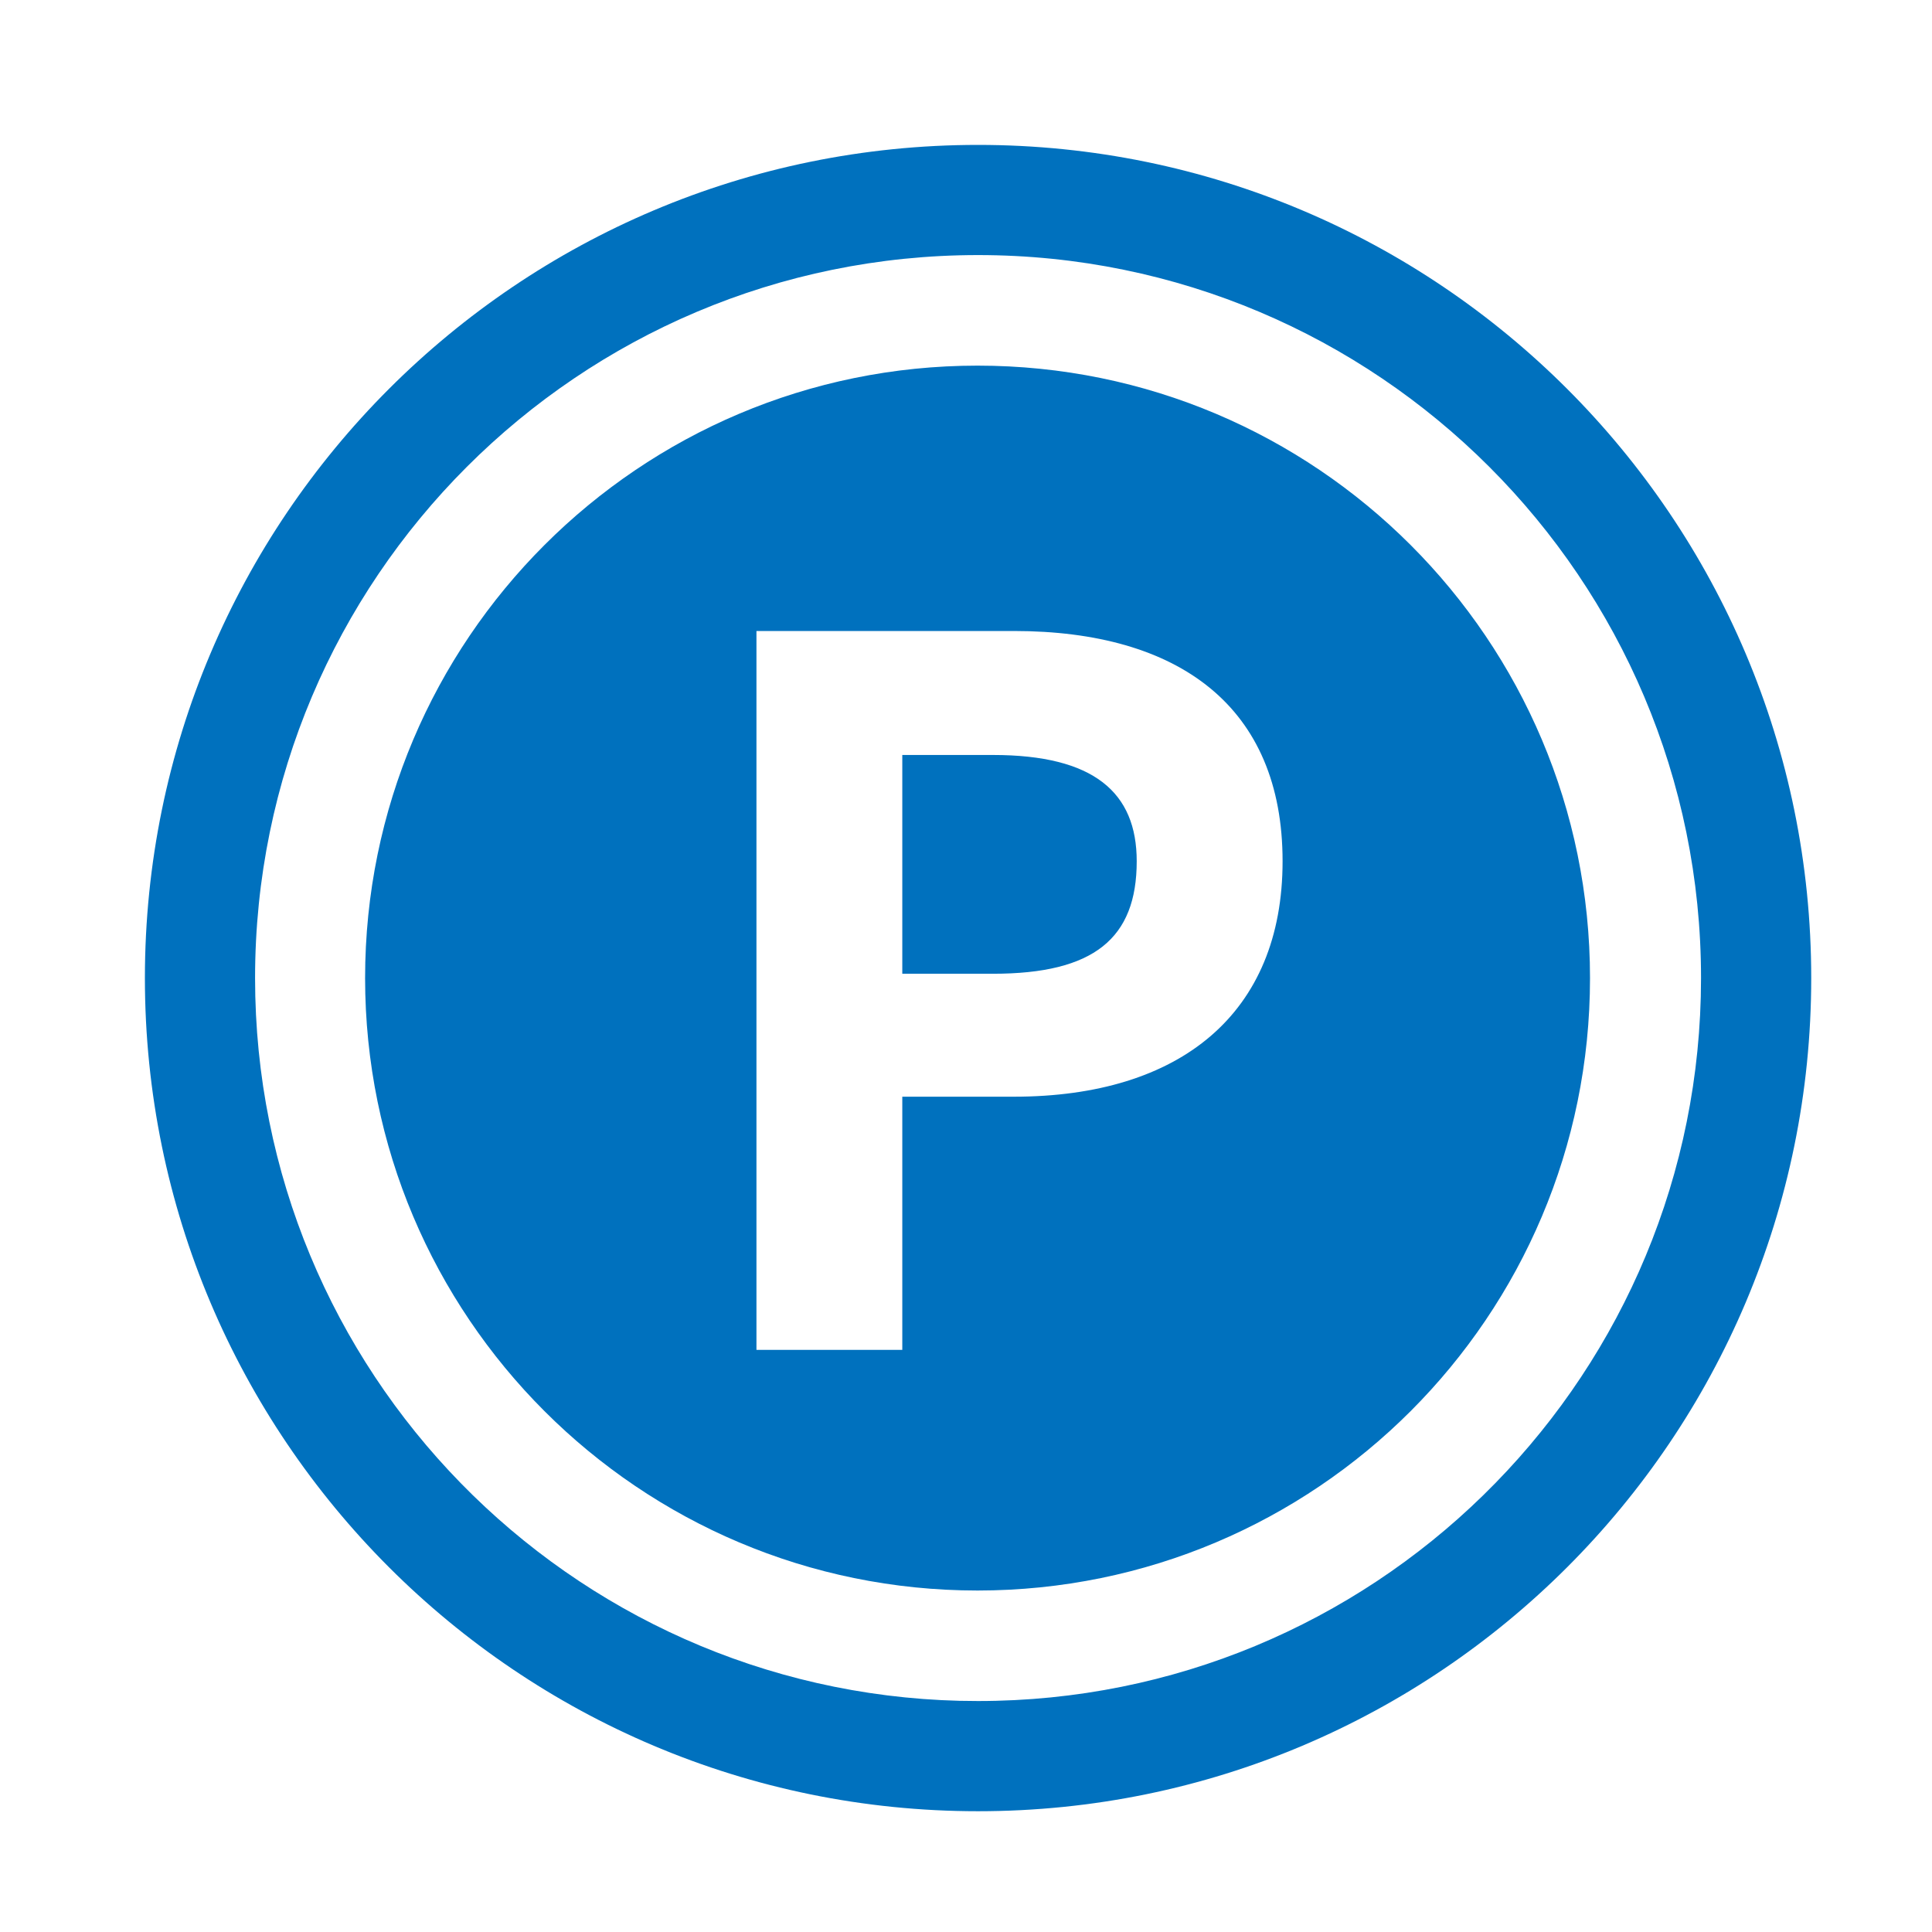 <svg width="80" height="80" viewBox="0 0 80 80" fill="none" xmlns="http://www.w3.org/2000/svg">
<rect width="80" height="80" fill="white"/>
<path d="M40.499 6C59.553 6 74.999 21.446 74.999 40.499C74.999 59.553 59.553 74.999 40.499 74.999C21.446 74.999 6 59.552 6 40.499C6 21.446 21.446 6 40.499 6ZM40.499 10.562C23.966 10.563 10.563 23.966 10.562 40.499C10.562 56.774 23.55 70.017 39.727 70.427L40.499 70.436C56.775 70.436 70.016 57.448 70.426 41.272L70.436 40.499C70.436 23.965 57.033 10.562 40.499 10.562ZM40.478 15.14C54.485 15.14 65.839 26.494 65.839 40.5C65.839 54.506 54.485 65.86 40.478 65.86C26.472 65.86 15.118 54.506 15.118 40.5C15.118 26.494 26.472 15.14 40.478 15.14ZM31.323 55.895H37.362V45.412H41.978C48.881 45.412 53.109 41.961 53.109 35.662C53.109 29.277 48.838 26.128 41.978 26.128H31.323V55.895ZM41.116 31.262C45.301 31.262 47.069 32.815 47.069 35.662C47.069 38.855 45.301 40.321 41.116 40.321H37.362V31.262H41.116Z" fill="#0071BE"/>
</svg>
